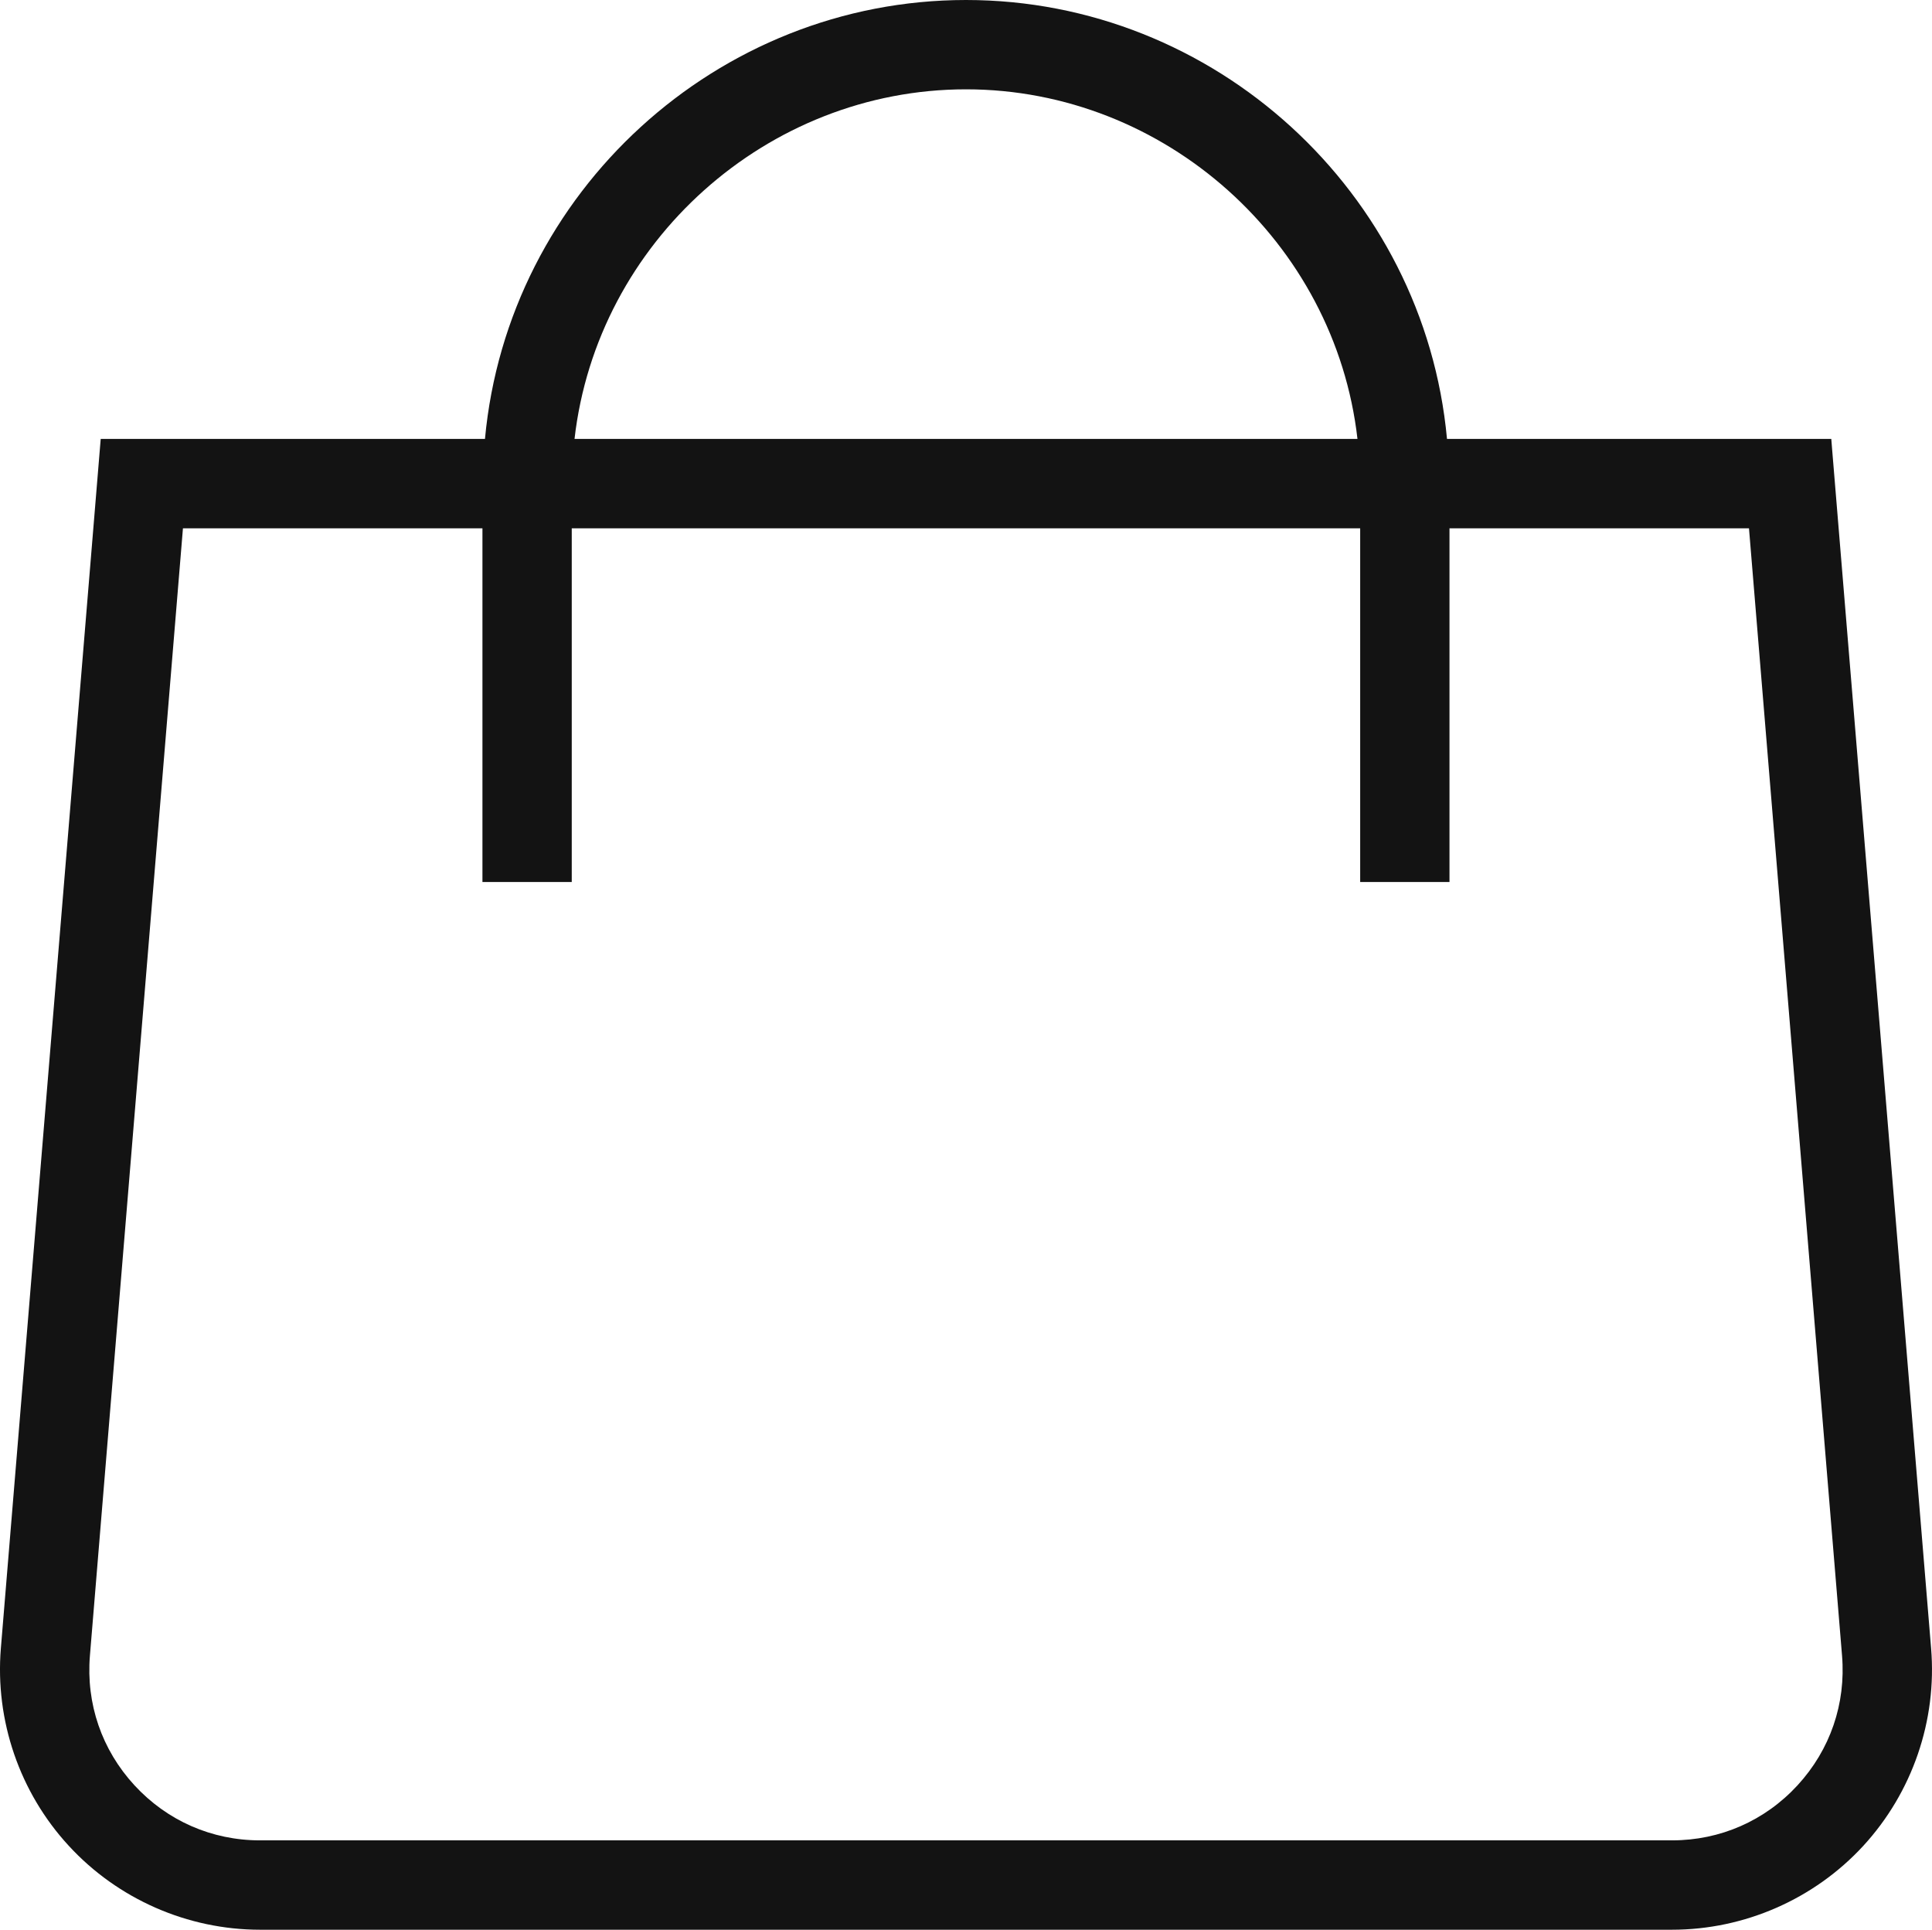 <?xml version="1.0" encoding="UTF-8"?>
<svg id="b" data-name="Layer 2" xmlns="http://www.w3.org/2000/svg" width="53.562" height="53.49" viewBox="0 0 53.562 53.49">
  <g id="c" data-name="b">
    <path d="M53.537,45.688l-2.749-33.294-.018-.227h-10.654c-.631-6.841-6.445-12.167-13.335-12.167s-12.704,5.325-13.336,12.167H2.792L.024,45.688c-.165,2.002.52,3.998,1.882,5.475,1.36,1.479,3.294,2.327,5.303,2.327h39.145c2.009,0,3.942-.847,5.303-2.325,1.361-1.48,2.047-3.476,1.88-5.477ZM15.928,12.167c.621-5.456,5.336-9.691,10.853-9.691s10.232,4.235,10.853,9.691H15.928ZM15.851,24.449v-9.805h21.858v9.805h2.476v-9.805h8.303l2.58,31.248c.11,1.333-.328,2.61-1.234,3.595-.906.984-2.142,1.526-3.48,1.526H7.209c-1.338,0-2.574-.543-3.481-1.526-.907-.985-1.345-2.261-1.235-3.595l2.579-31.248h8.303v9.805h2.476ZM53.29,45.708h.001s-.001,0-.001,0Z" fill="#131313"/>
  </g>
</svg>